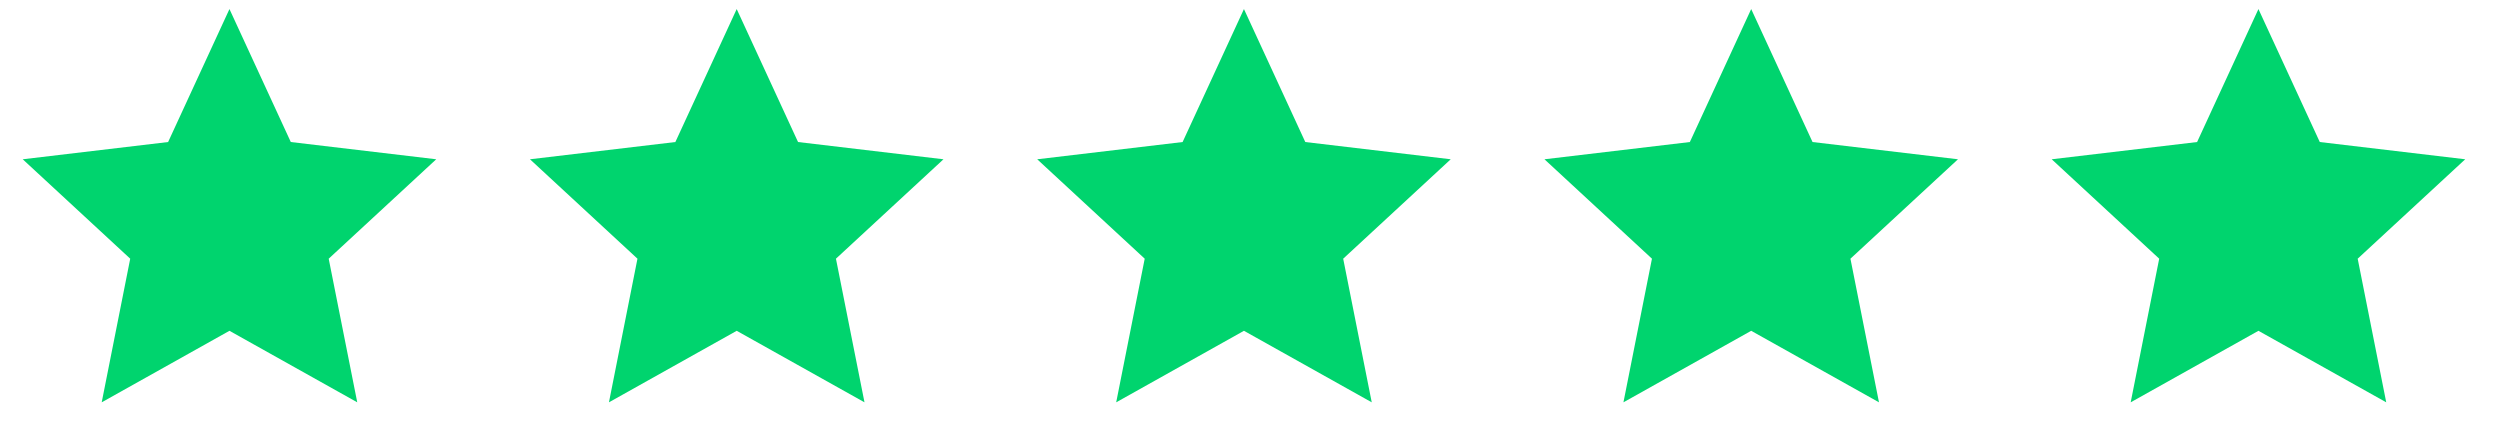 <svg width="69" height="12" viewBox="0 0 69 12" fill="none" xmlns="http://www.w3.org/2000/svg">
<g clip-path="url(#clip0_1440_2880)">
<path d="M6.333 9.13L2.807 11.104L3.594 7.14L0.627 4.396L4.64 3.92L6.333 0.25L8.026 3.92L12.04 4.396L9.072 7.14L9.86 11.104L6.333 9.13Z" fill="#00D46E"/>
</g>
<g clip-path="url(#clip1_1440_2880)">
<path d="M20.333 9.13L16.807 11.104L17.594 7.14L14.627 4.396L18.64 3.92L20.333 0.25L22.026 3.92L26.04 4.396L23.072 7.14L23.86 11.104L20.333 9.13Z" fill="#00D46E"/>
</g>
<g clip-path="url(#clip2_1440_2880)">
<path d="M34.333 9.13L30.807 11.104L31.594 7.14L28.627 4.396L32.64 3.92L34.333 0.25L36.026 3.92L40.04 4.396L37.072 7.14L37.86 11.104L34.333 9.13Z" fill="#00D46E"/>
</g>
<g clip-path="url(#clip3_1440_2880)">
<path d="M48.333 9.13L44.807 11.104L45.594 7.14L42.627 4.396L46.64 3.92L48.333 0.25L50.026 3.92L54.04 4.396L51.072 7.14L51.86 11.104L48.333 9.13Z" fill="#00D46E"/>
</g>
<g clip-path="url(#clip4_1440_2880)">
<path d="M62.333 9.13L58.807 11.104L59.594 7.14L56.627 4.396L60.64 3.92L62.333 0.25L64.026 3.92L68.04 4.396L65.072 7.14L65.86 11.104L62.333 9.13Z" fill="#00D46E"/>
</g>
<defs>
<clipPath id="clip0_1440_2880">
<rect width="12" height="12" fill="white" transform="translate(0.333)"/>
</clipPath>
<clipPath id="clip1_1440_2880">
<rect width="12" height="12" fill="white" transform="translate(14.333)"/>
</clipPath>
<clipPath id="clip2_1440_2880">
<rect width="12" height="12" fill="white" transform="translate(28.333)"/>
</clipPath>
<clipPath id="clip3_1440_2880">
<rect width="12" height="12" fill="white" transform="translate(42.333)"/>
</clipPath>
<clipPath id="clip4_1440_2880">
<rect width="12" height="12" fill="white" transform="translate(56.333)"/>
</clipPath>
</defs>
</svg>

